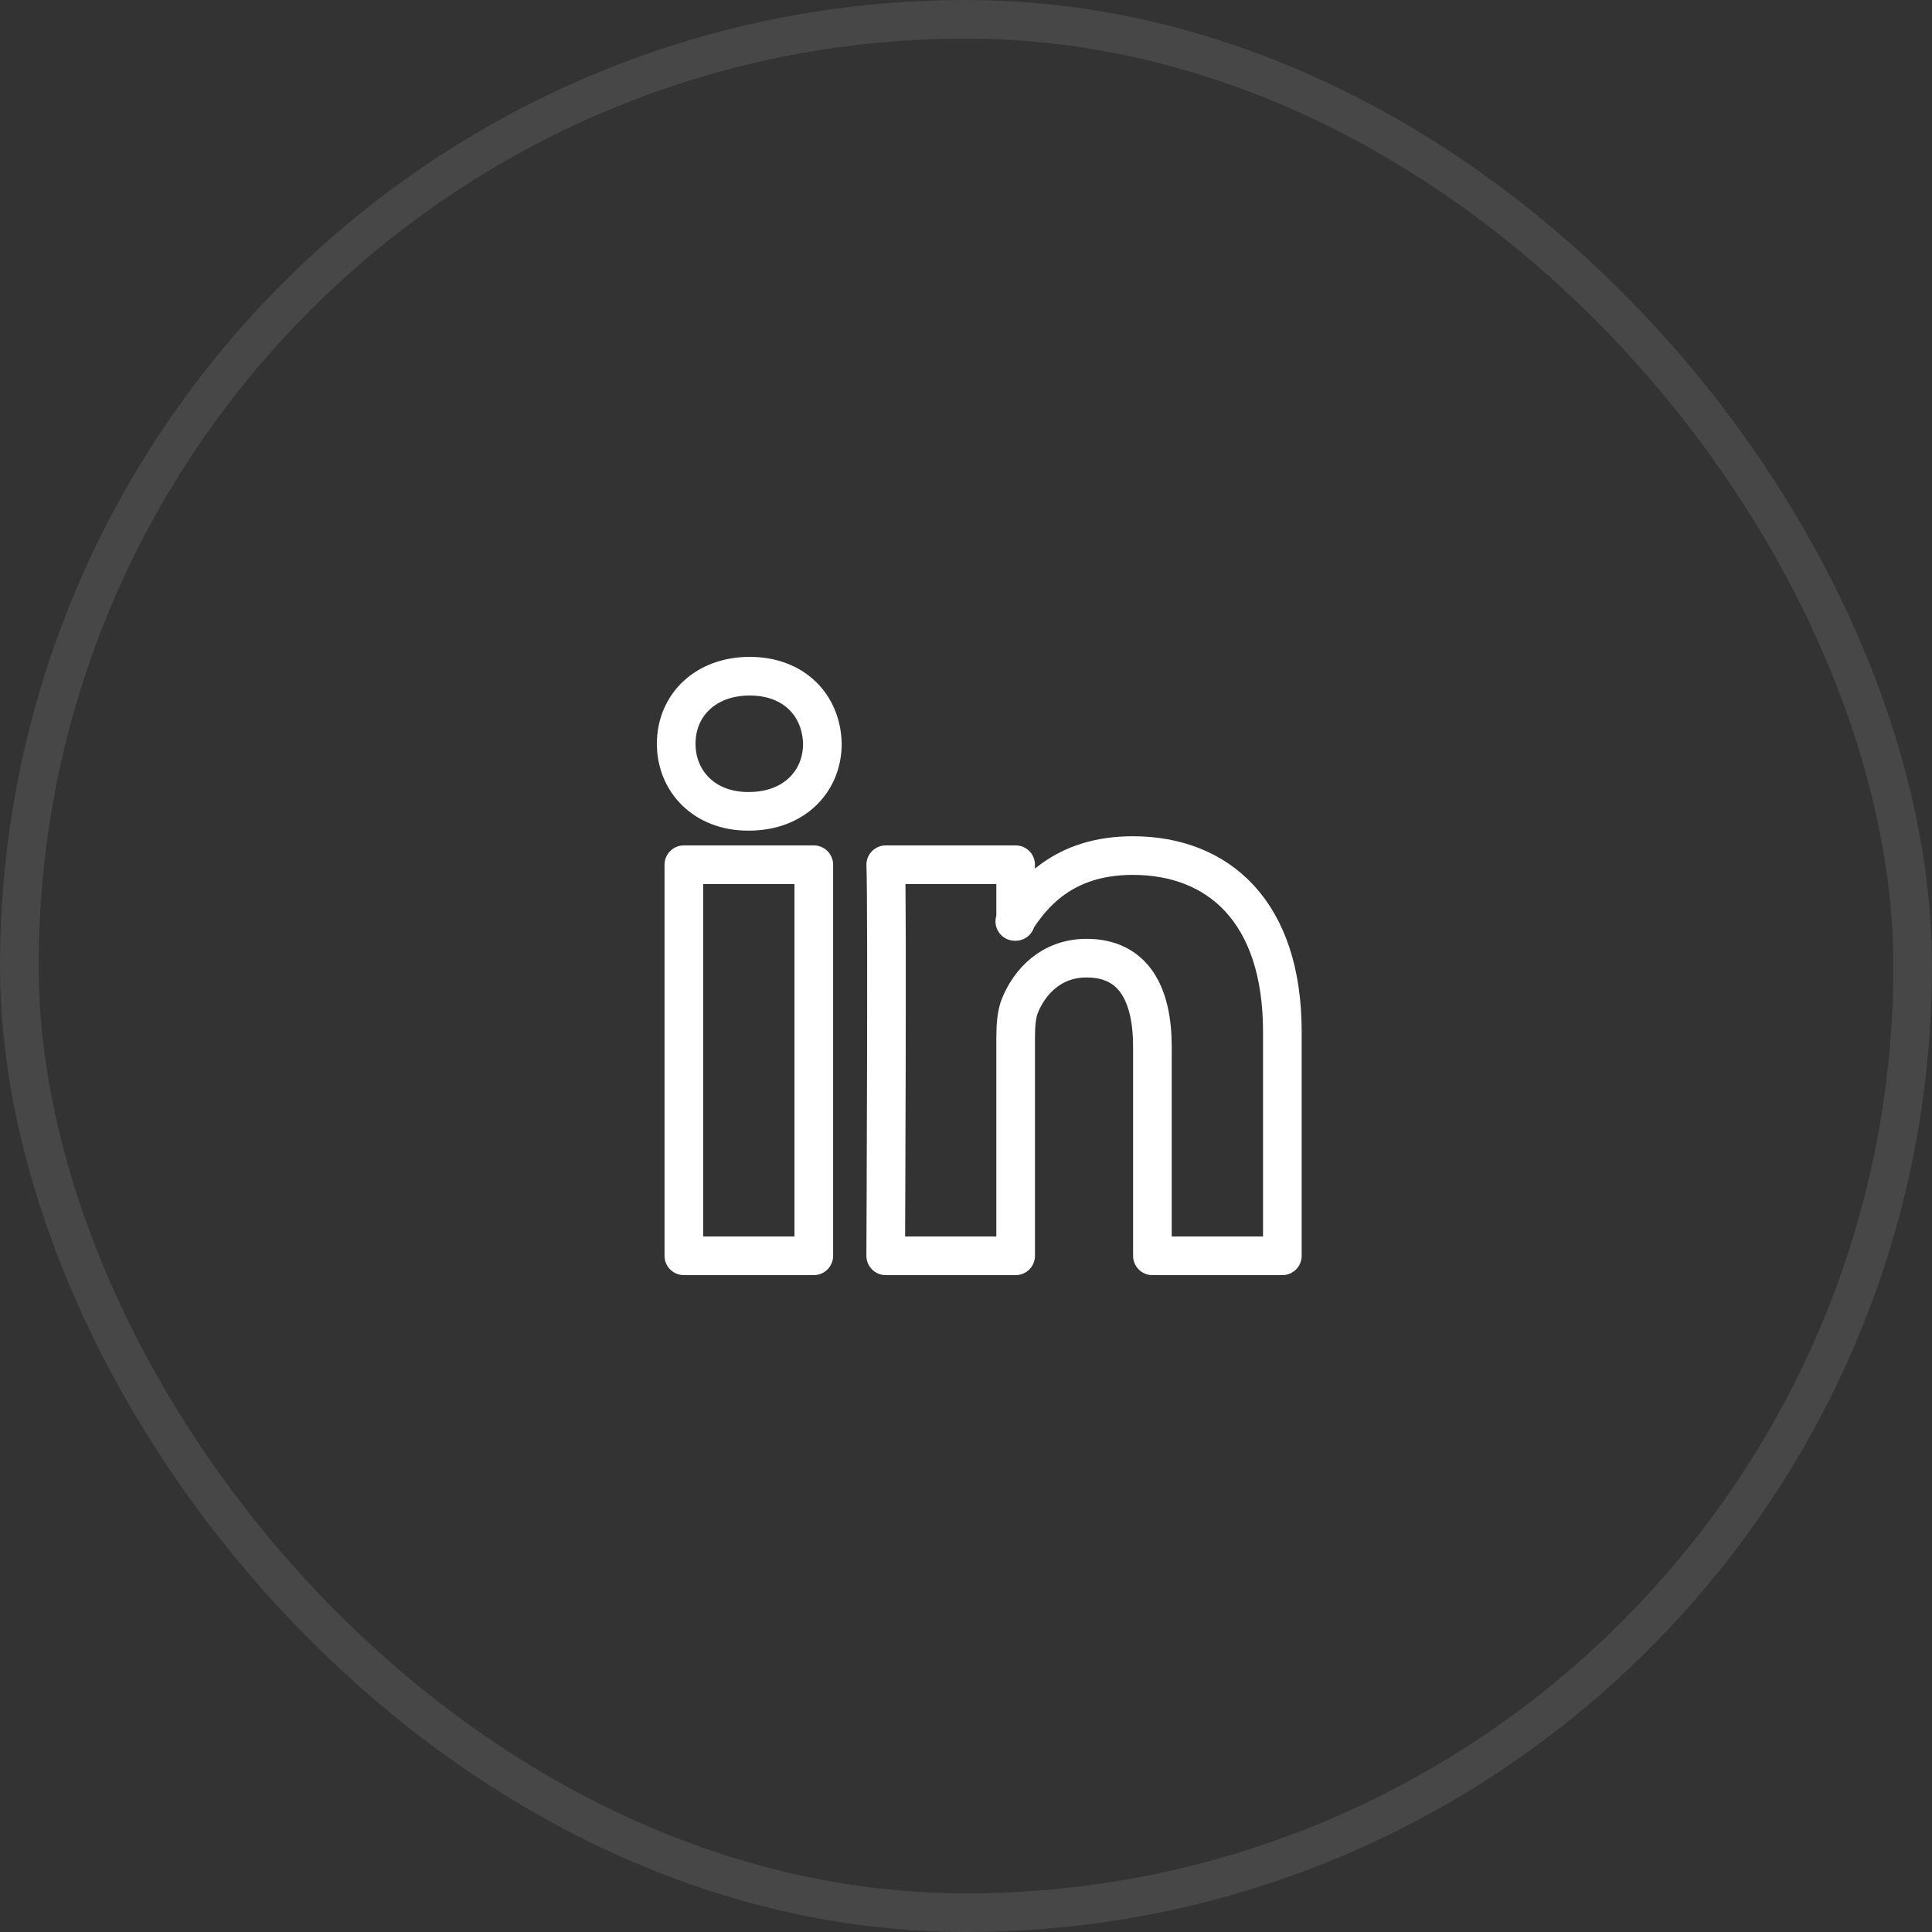 <?xml version="1.0" encoding="UTF-8"?> <svg xmlns="http://www.w3.org/2000/svg" width="50" height="50" viewBox="0 0 50 50" fill="none"><rect x="0" y="0" width="50" height="50" fill="#333333" stroke="none"/><rect x="0.5" y="0.5" width="49" height="49" rx="24.5" stroke="white" stroke-opacity="0.1"></rect><path d="M21.061 32.5V22.379H17.698V32.5H21.061H21.061ZM19.38 20.997C20.553 20.997 21.283 20.22 21.283 19.249C21.261 18.256 20.553 17.5 19.403 17.5C18.252 17.5 17.5 18.256 17.5 19.249C17.5 20.22 18.23 20.997 19.358 20.997H19.38H19.38ZM22.922 32.5H26.285V26.848C26.285 26.546 26.307 26.243 26.395 26.028C26.639 25.423 27.192 24.797 28.121 24.797C29.337 24.797 29.824 25.725 29.824 27.086V32.5H33.187V26.697C33.187 23.588 31.528 22.142 29.316 22.142C27.502 22.142 26.705 23.156 26.263 23.846H26.285V22.379H22.923C22.966 23.329 22.922 32.5 22.922 32.5V32.5Z" stroke="white" stroke-linejoin="round"></path></svg> 